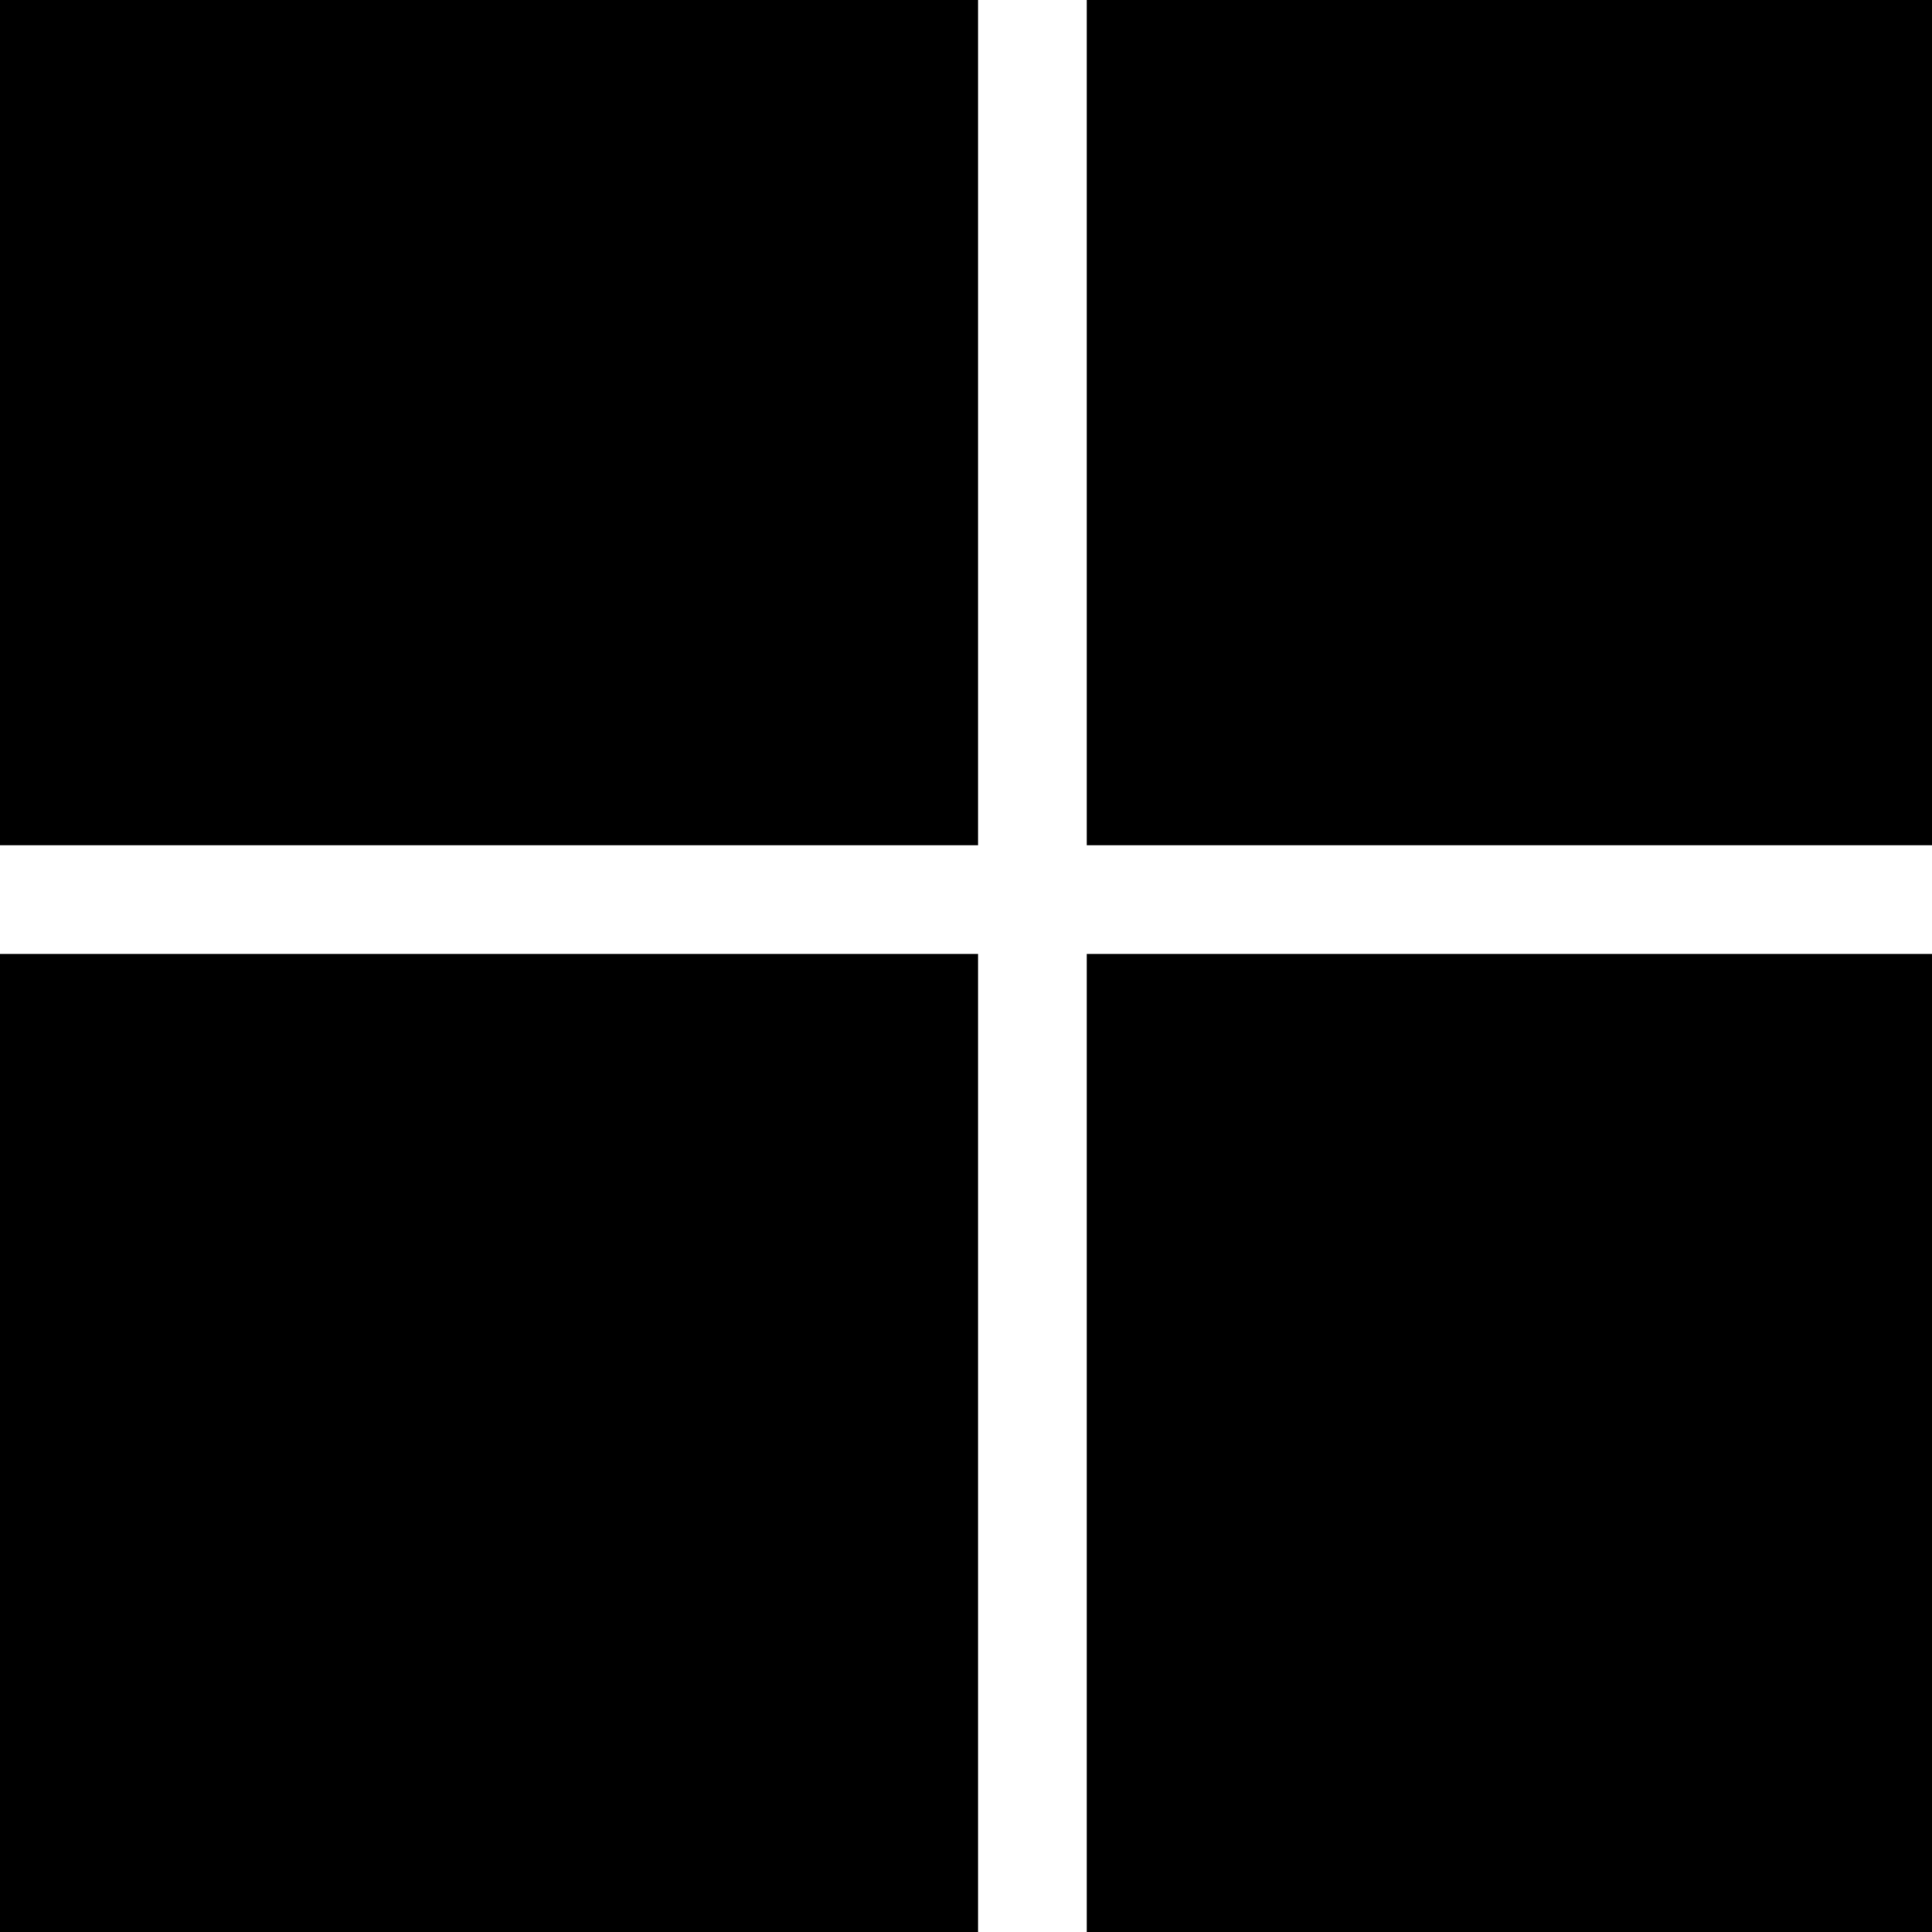<?xml version="1.0" standalone="no"?>
<!DOCTYPE svg PUBLIC "-//W3C//DTD SVG 20010904//EN"
 "http://www.w3.org/TR/2001/REC-SVG-20010904/DTD/svg10.dtd">
<svg version="1.0" xmlns="http://www.w3.org/2000/svg"
 width="16pt" height="16pt" viewBox="0 0 16 16"
 preserveAspectRatio="xMidYMid meet">
<g transform="translate(0,16) scale(0.006,-0.006)"
fill="#000000" stroke="none">
<path d="M0 2175 l0 -675 675 0 675 0 0 675 0 675 -675 0 -675 0 0 -675z"/>
<path d="M1500 2175 l0 -675 675 0 675 0 0 675 0 675 -675 0 -675 0 0 -675z"/>
<path d="M0 675 l0 -675 675 0 675 0 0 675 0 675 -675 0 -675 0 0 -675z"/>
<path d="M1500 675 l0 -675 675 0 675 0 0 675 0 675 -675 0 -675 0 0 -675z"/>
</g>
</svg>
